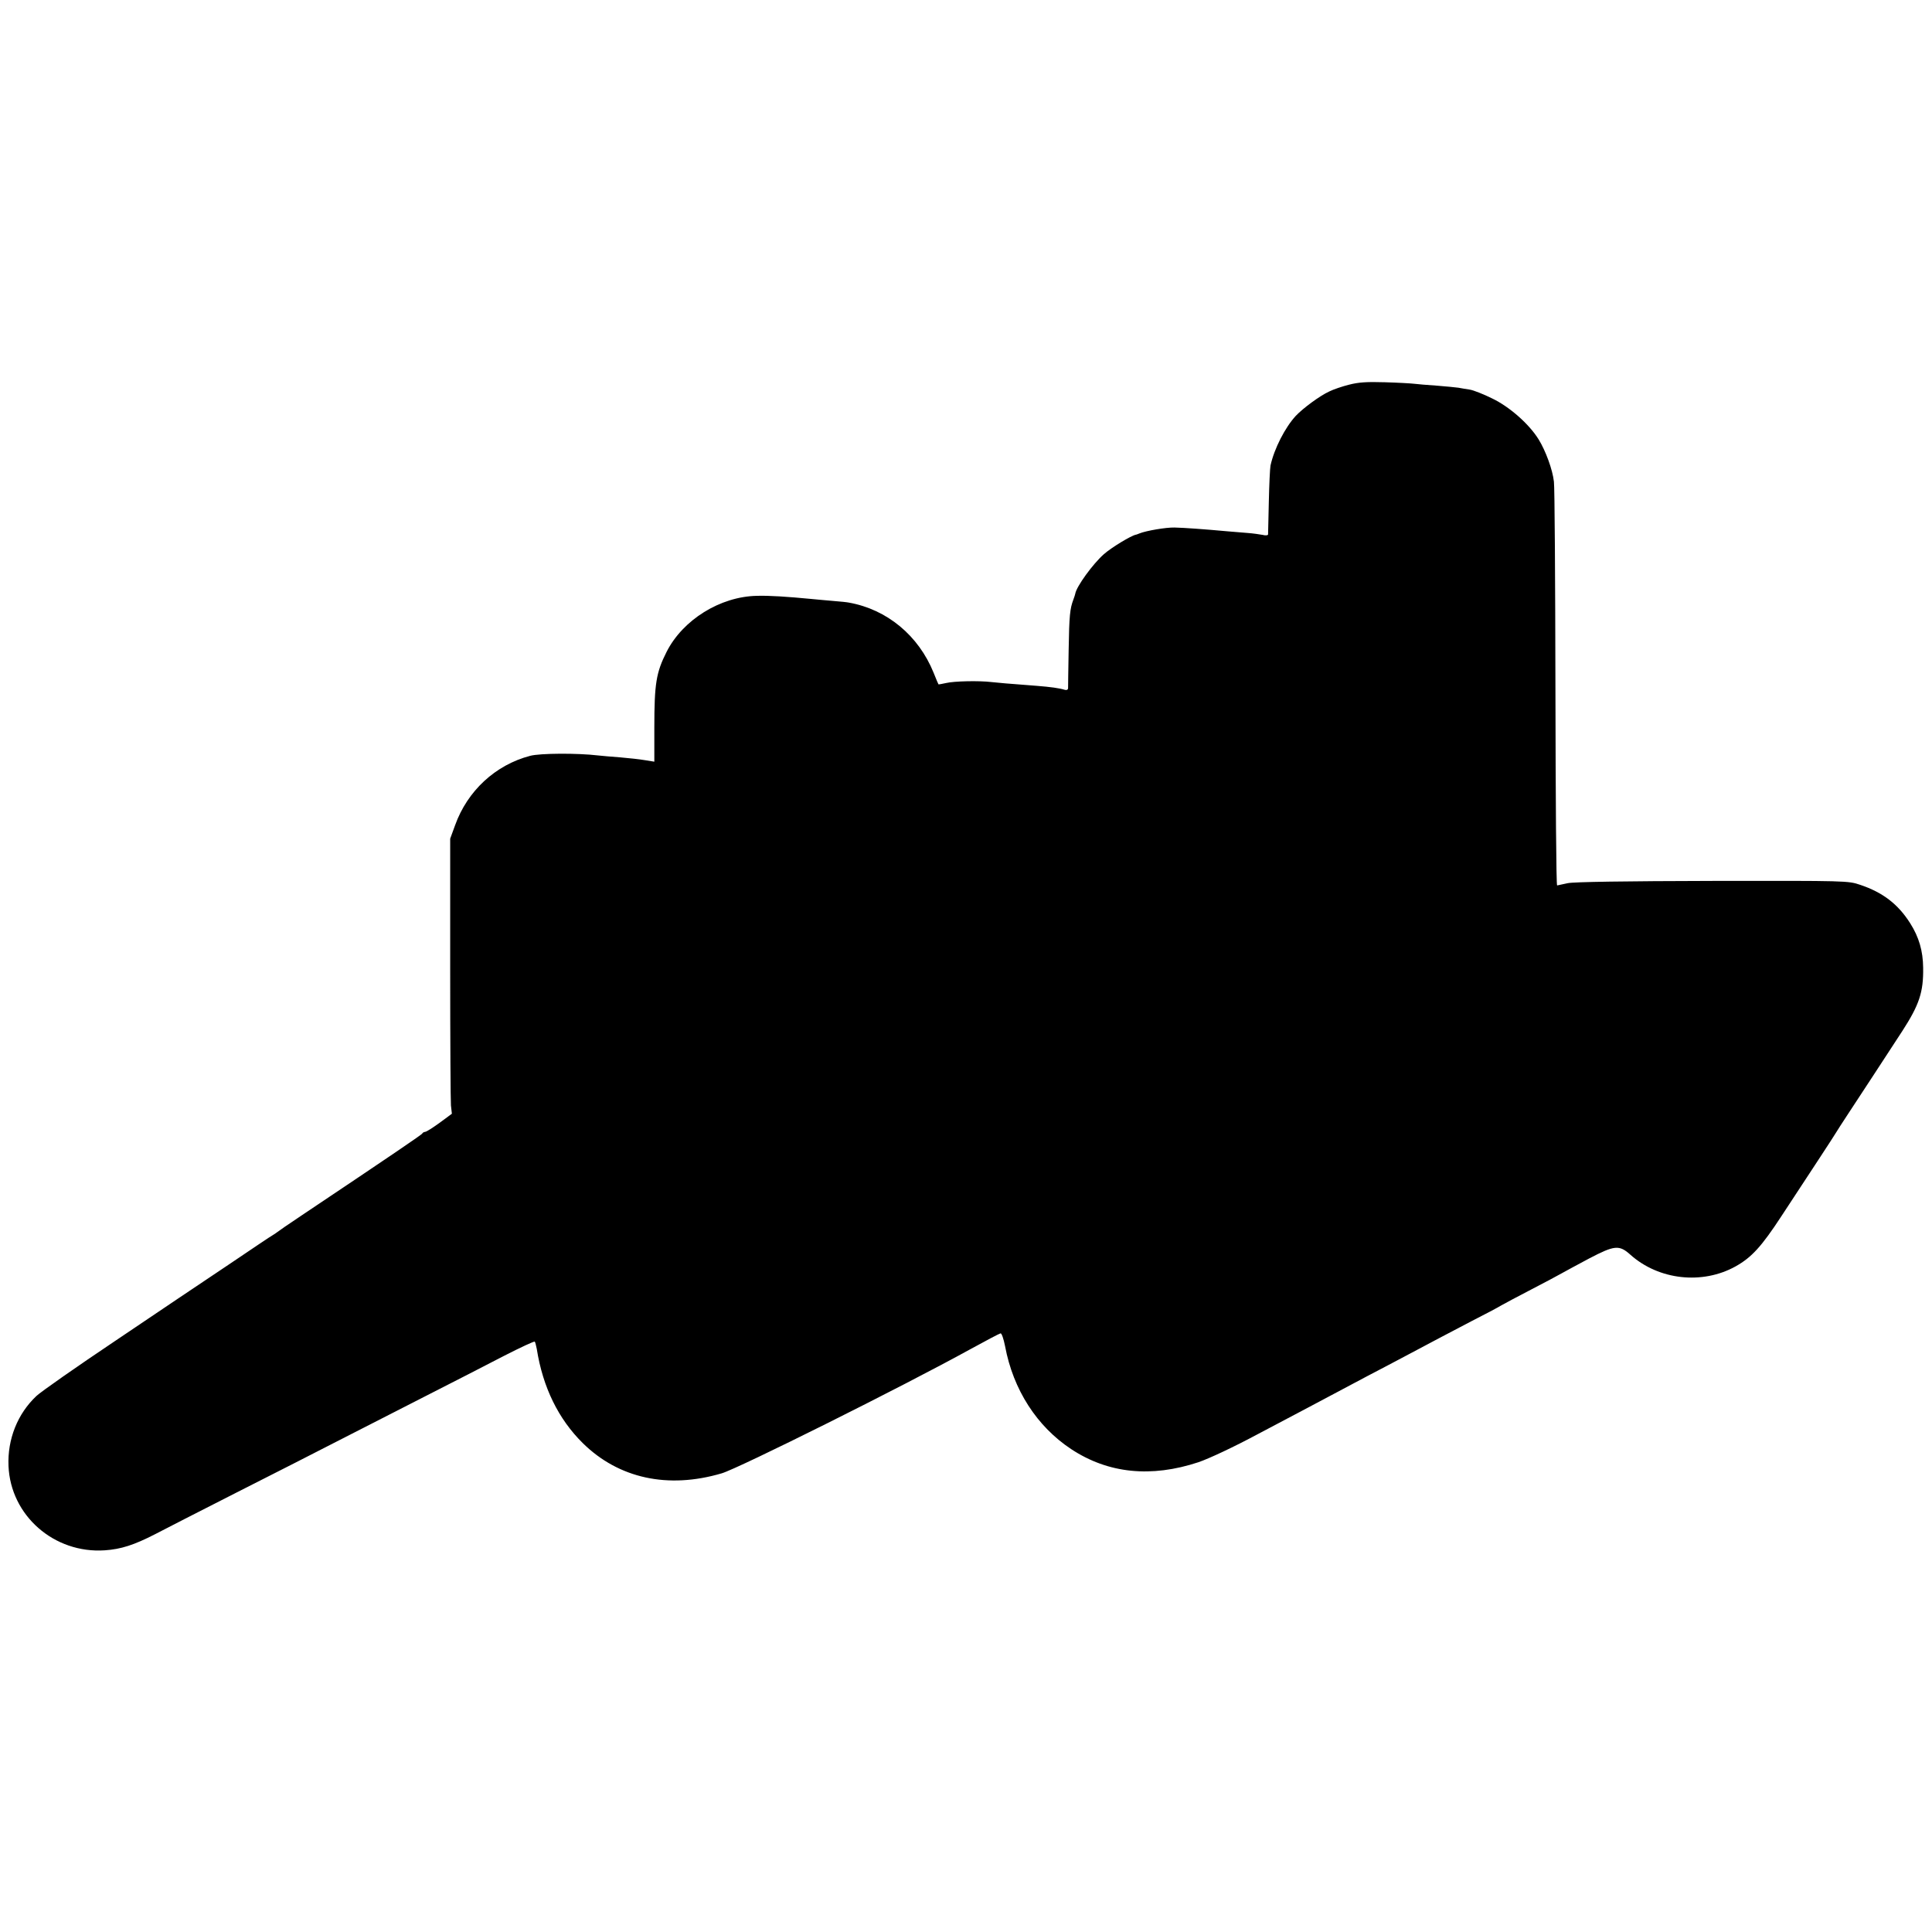 <?xml version="1.0" standalone="no"?>
<!DOCTYPE svg PUBLIC "-//W3C//DTD SVG 20010904//EN"
 "http://www.w3.org/TR/2001/REC-SVG-20010904/DTD/svg10.dtd">
<svg version="1.0" xmlns="http://www.w3.org/2000/svg"
 width="1024pt" height="1024pt" viewBox="0 0 1024 1024"
 preserveAspectRatio="xMidYMid meet">
<g transform="translate(0,1024) scale(0.1,-0.1)"
fill="#000000" stroke="none">
<path d="M7150 8201 c-36 -9 -83 -25 -105 -36 -50 -23 -138 -88 -177 -129 -57
-62 -114 -173 -134 -263 -3 -15 -7 -102 -9 -193 -2 -91 -4 -169 -4 -173 -1 -5
-14 -6 -29 -2 -16 3 -51 8 -78 10 -27 2 -76 6 -109 9 -119 11 -231 19 -280 20
-46 1 -150 -17 -185 -31 -8 -3 -17 -7 -20 -7 -25 -5 -128 -67 -169 -103 -59
-52 -146 -172 -152 -210 -1 -5 -5 -18 -10 -31 -18 -48 -22 -83 -25 -267 -2
-104 -3 -196 -3 -203 -1 -8 -8 -11 -18 -8 -29 9 -74 15 -148 21 -161 12 -202
16 -240 20 -67 8 -198 5 -240 -5 -22 -5 -40 -8 -41 -7 -1 1 -13 29 -26 62 -80
197 -247 335 -448 371 -8 2 -46 6 -85 9 -38 3 -88 8 -110 10 -135 13 -229 19
-294 17 -194 -4 -392 -127 -478 -297 -55 -109 -65 -167 -65 -401 l0 -181 -50
8 c-28 5 -87 11 -132 15 -44 3 -97 8 -116 10 -109 13 -308 12 -360 -2 -184
-48 -333 -186 -398 -368 l-26 -71 0 -685 c0 -377 2 -705 4 -729 l5 -44 -65
-48 c-36 -26 -70 -48 -77 -48 -6 -1 -13 -4 -15 -9 -3 -6 -160 -113 -638 -433
-69 -46 -127 -86 -130 -89 -3 -3 -13 -9 -22 -15 -10 -5 -115 -76 -235 -157
-120 -80 -389 -261 -598 -402 -209 -140 -399 -273 -422 -295 -100 -94 -154
-229 -148 -371 11 -263 242 -465 510 -447 87 6 155 28 268 86 39 21 234 120
432 221 198 100 441 224 540 275 99 51 302 154 450 230 149 76 341 174 427
219 86 44 159 78 162 75 3 -2 7 -20 11 -39 32 -203 115 -372 244 -499 190
-187 451 -244 736 -160 89 26 961 461 1318 658 82 45 154 83 160 84 6 1 16
-28 24 -68 43 -231 169 -426 351 -546 196 -129 423 -152 674 -69 58 20 188 81
313 148 63 33 445 235 585 310 58 30 137 72 175 92 161 86 257 136 375 198 69
35 139 72 155 82 17 10 89 48 160 85 72 37 144 76 160 85 17 10 83 45 148 80
134 70 159 73 218 20 151 -135 382 -160 558 -62 84 47 137 104 244 268 57 87
144 220 193 294 49 74 91 140 94 145 3 6 35 55 71 110 69 105 172 262 282 431
89 138 112 205 110 335 -1 89 -22 162 -69 236 -64 101 -145 163 -264 203 -65
22 -69 22 -783 21 -459 -1 -737 -5 -768 -12 -27 -6 -52 -11 -56 -12 -5 -1 -8
468 -9 1043 -1 575 -4 1069 -8 1097 -7 64 -44 164 -81 224 -50 81 -154 173
-246 217 -46 23 -100 44 -119 47 -19 3 -46 7 -60 10 -14 2 -65 7 -115 11 -49
3 -103 8 -120 10 -16 2 -86 6 -155 8 -96 3 -140 0 -190 -13z"/>
</g>
</svg>
